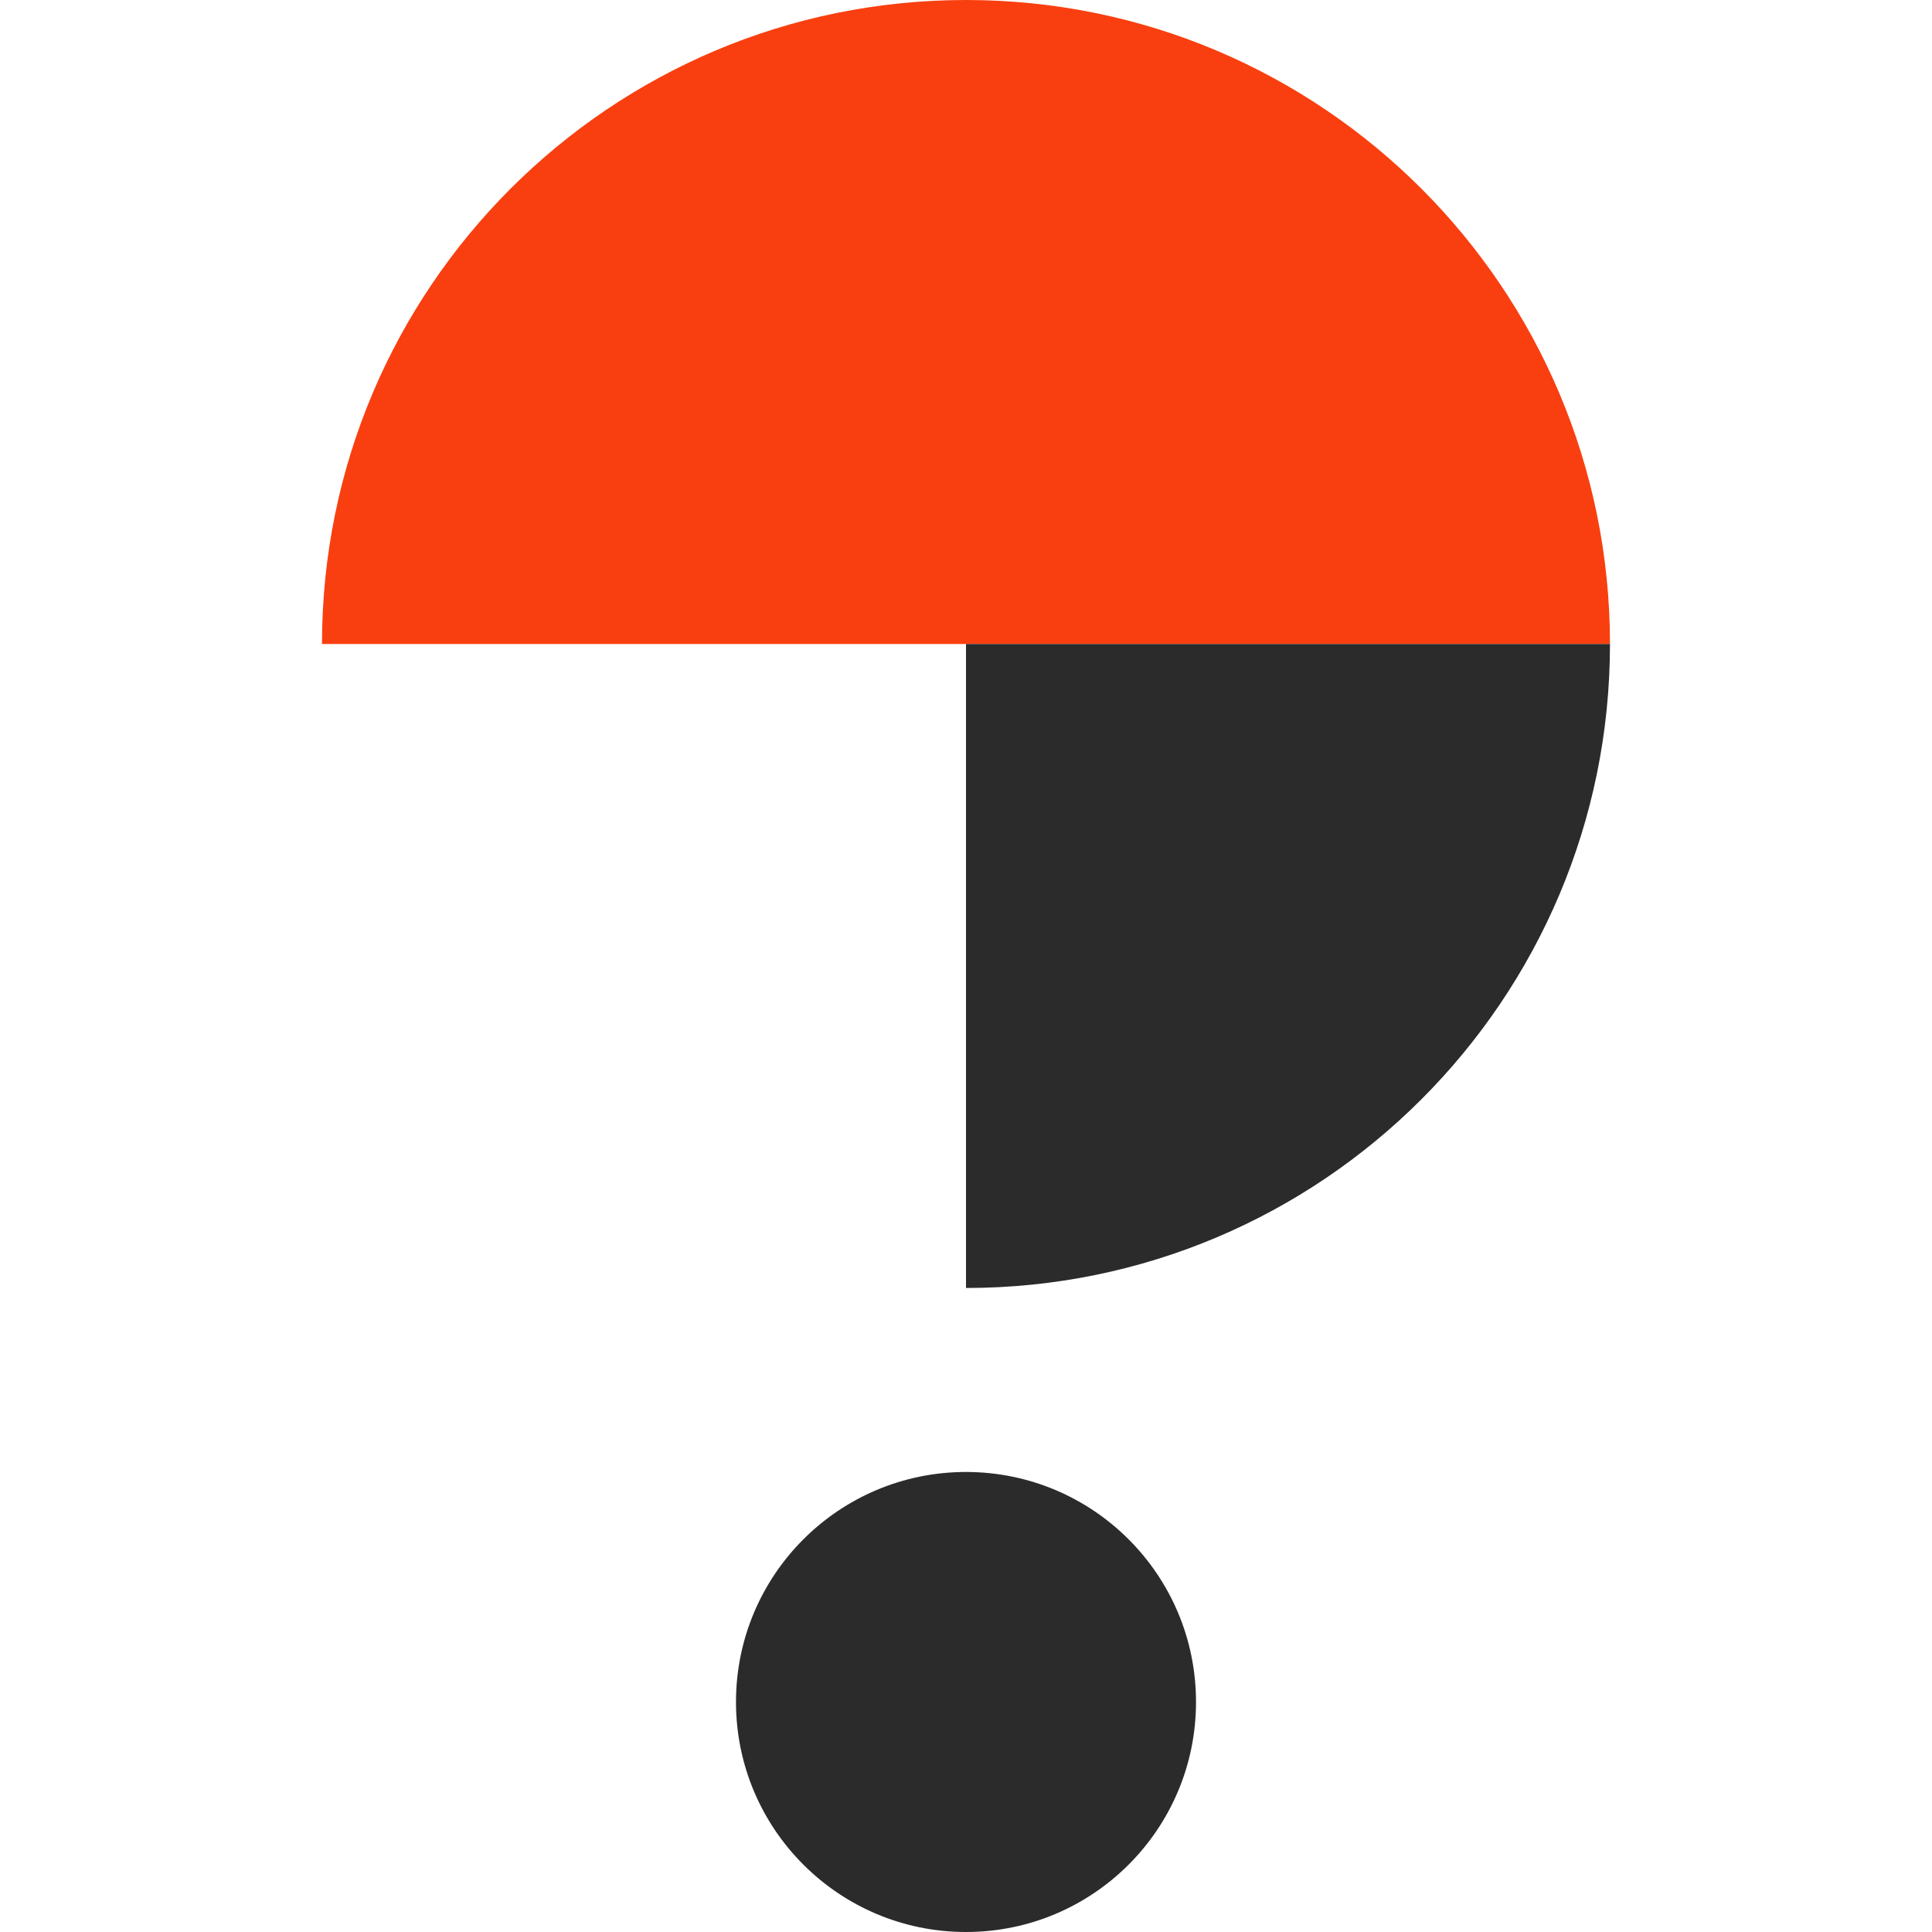 <svg xmlns="http://www.w3.org/2000/svg" viewBox="0 0 595.28 595.28"><defs><style>.cls-1{fill:none;}.cls-2{fill:#f93f0f;}.cls-3{fill:#2b2b2b;}</style></defs><g id="Ebene_2" data-name="Ebene 2"><g id="Ebene_1-2" data-name="Ebene 1"><rect class="cls-1" width="595.28" height="595.27" transform="translate(0 595.27) rotate(-90)"/><path class="cls-2" d="M99.21,198.43C99.21,88.84,188.05,0,297.64,0S496.06,88.84,496.06,198.43Z"/><path class="cls-3" d="M496.06,198.43c0,109.58-88.83,198.42-198.42,198.42V198.43Z"/><circle class="cls-3" cx="297.64" cy="524.41" r="70.87"/></g></g></svg>